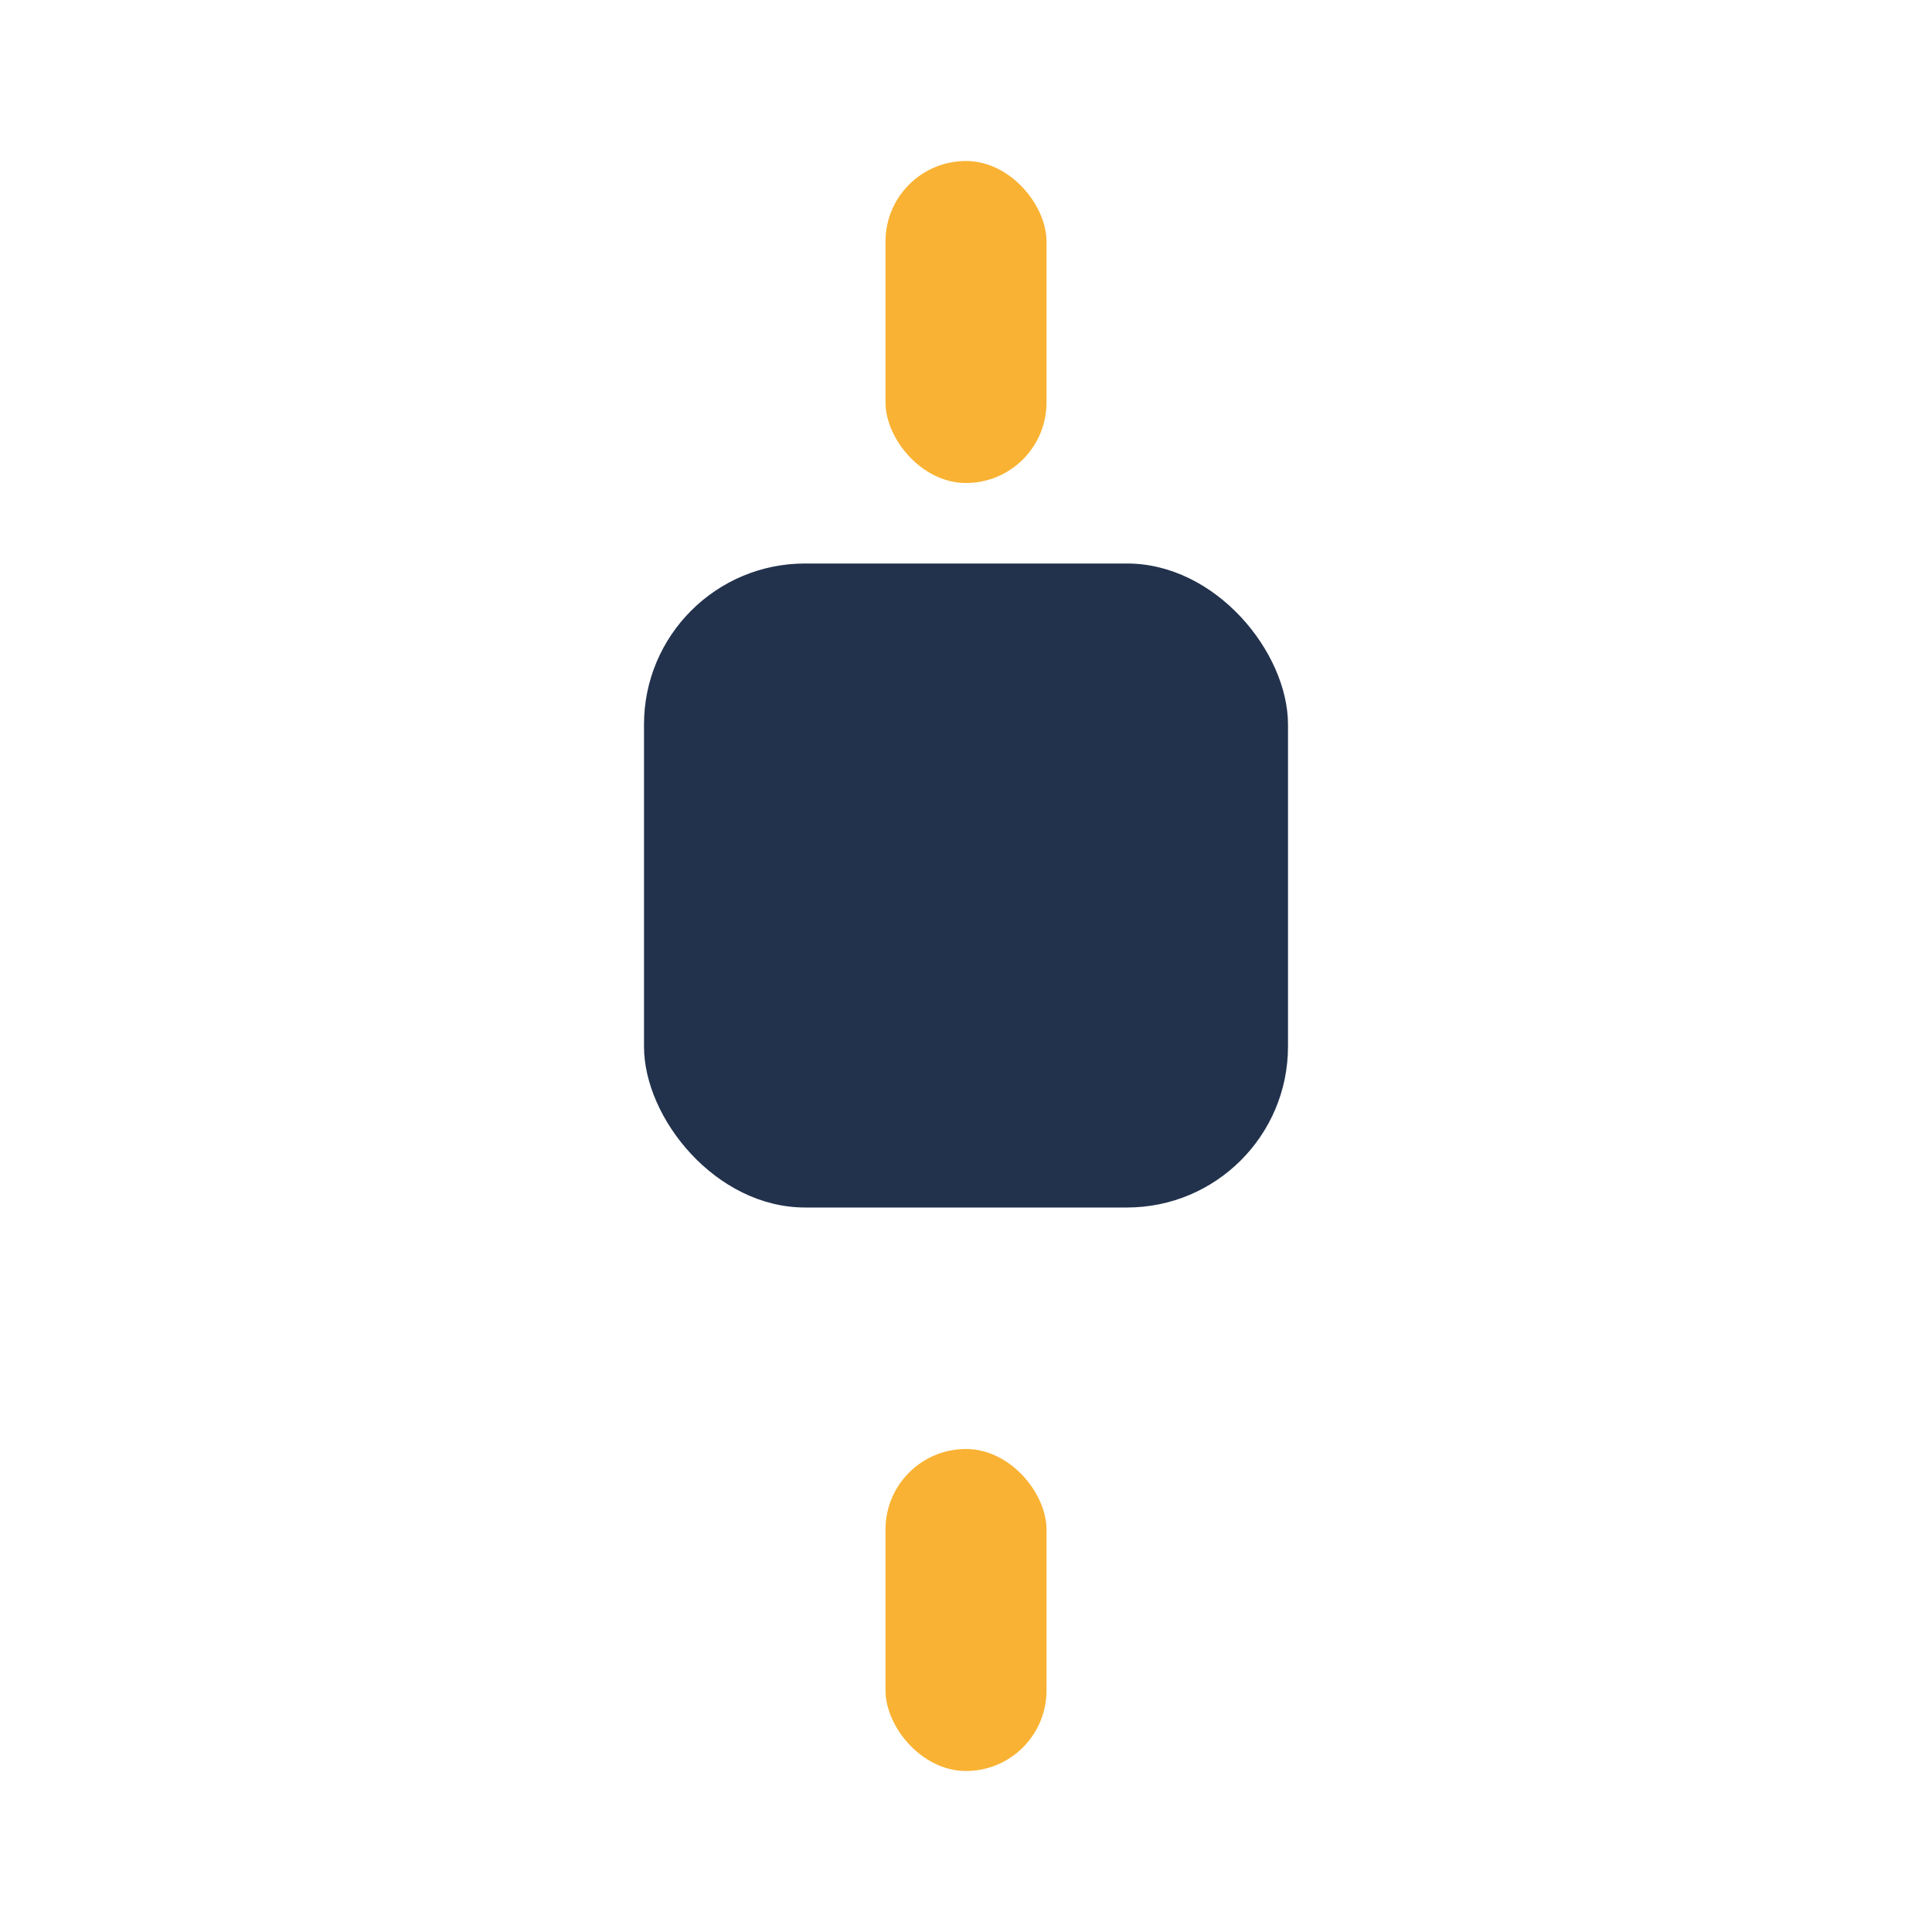 <?xml version="1.0" encoding="UTF-8"?>
<svg xmlns="http://www.w3.org/2000/svg" width="24" height="24" viewBox="0 0 24 24"><rect x="8" y="7" width="8" height="8" rx="2" fill="#22324C"/><rect x="11" y="2" width="2" height="4" rx="1" fill="#F9B233"/><rect x="11" y="18" width="2" height="4" rx="1" fill="#F9B233"/></svg>